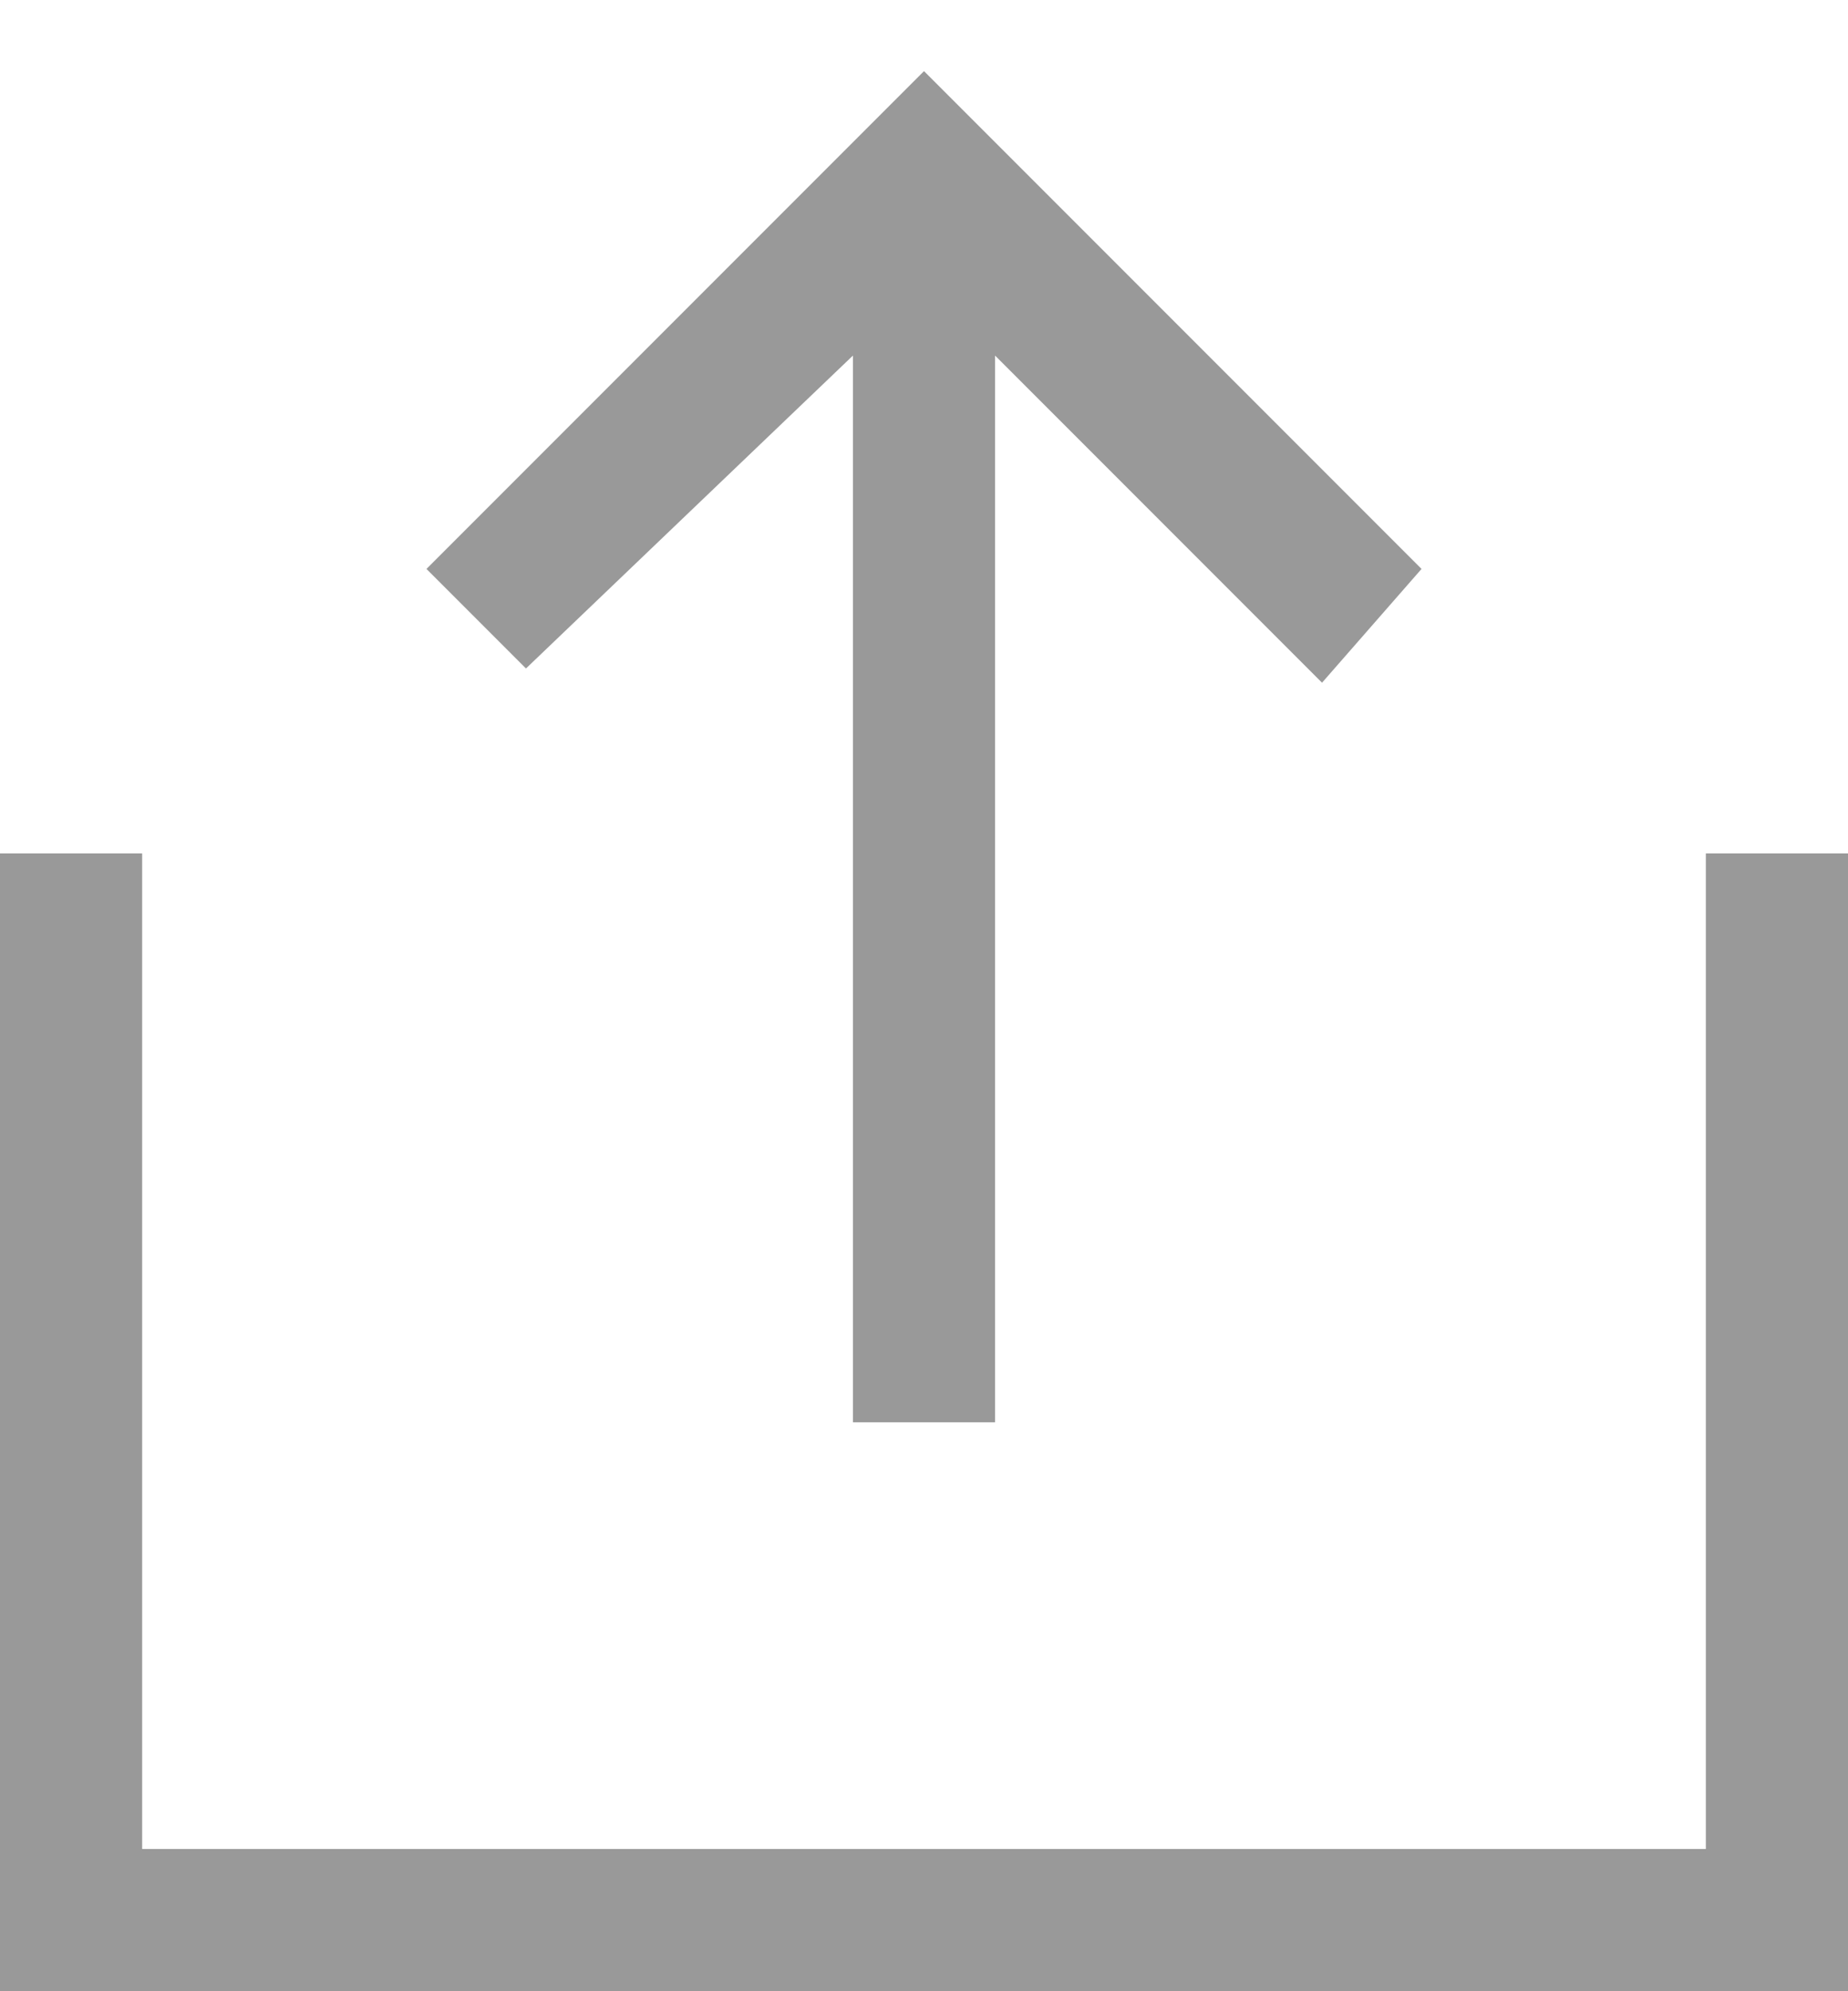 <?xml version="1.0" encoding="utf-8"?>
<!-- Generator: Adobe Illustrator 22.0.1, SVG Export Plug-In . SVG Version: 6.00 Build 0)  -->
<!DOCTYPE svg PUBLIC "-//W3C//DTD SVG 1.1//EN" "http://www.w3.org/Graphics/SVG/1.1/DTD/svg11.dtd">
<svg version="1.1" id="Layer_1" xmlns="http://www.w3.org/2000/svg" xmlns:xlink="http://www.w3.org/1999/xlink" x="0px" y="0px"
	 viewBox="0 0 13 14" enable-background="new 0 0 13 14" xml:space="preserve">
<polyline fill="none" stroke="#999999" stroke-miterlimit="10" points="12.5,6 12.5,13.5 0.5,13.5 0.5,6 "/>
<path fill="#999999" d="M10,4L6.5,0.5L3,4l0.7,0.7L6,2.5V10h1V2.5l2.3,2.3L10,4z M6.5,2L6.5,2L6.5,2L6.5,2z"/>
</svg>
